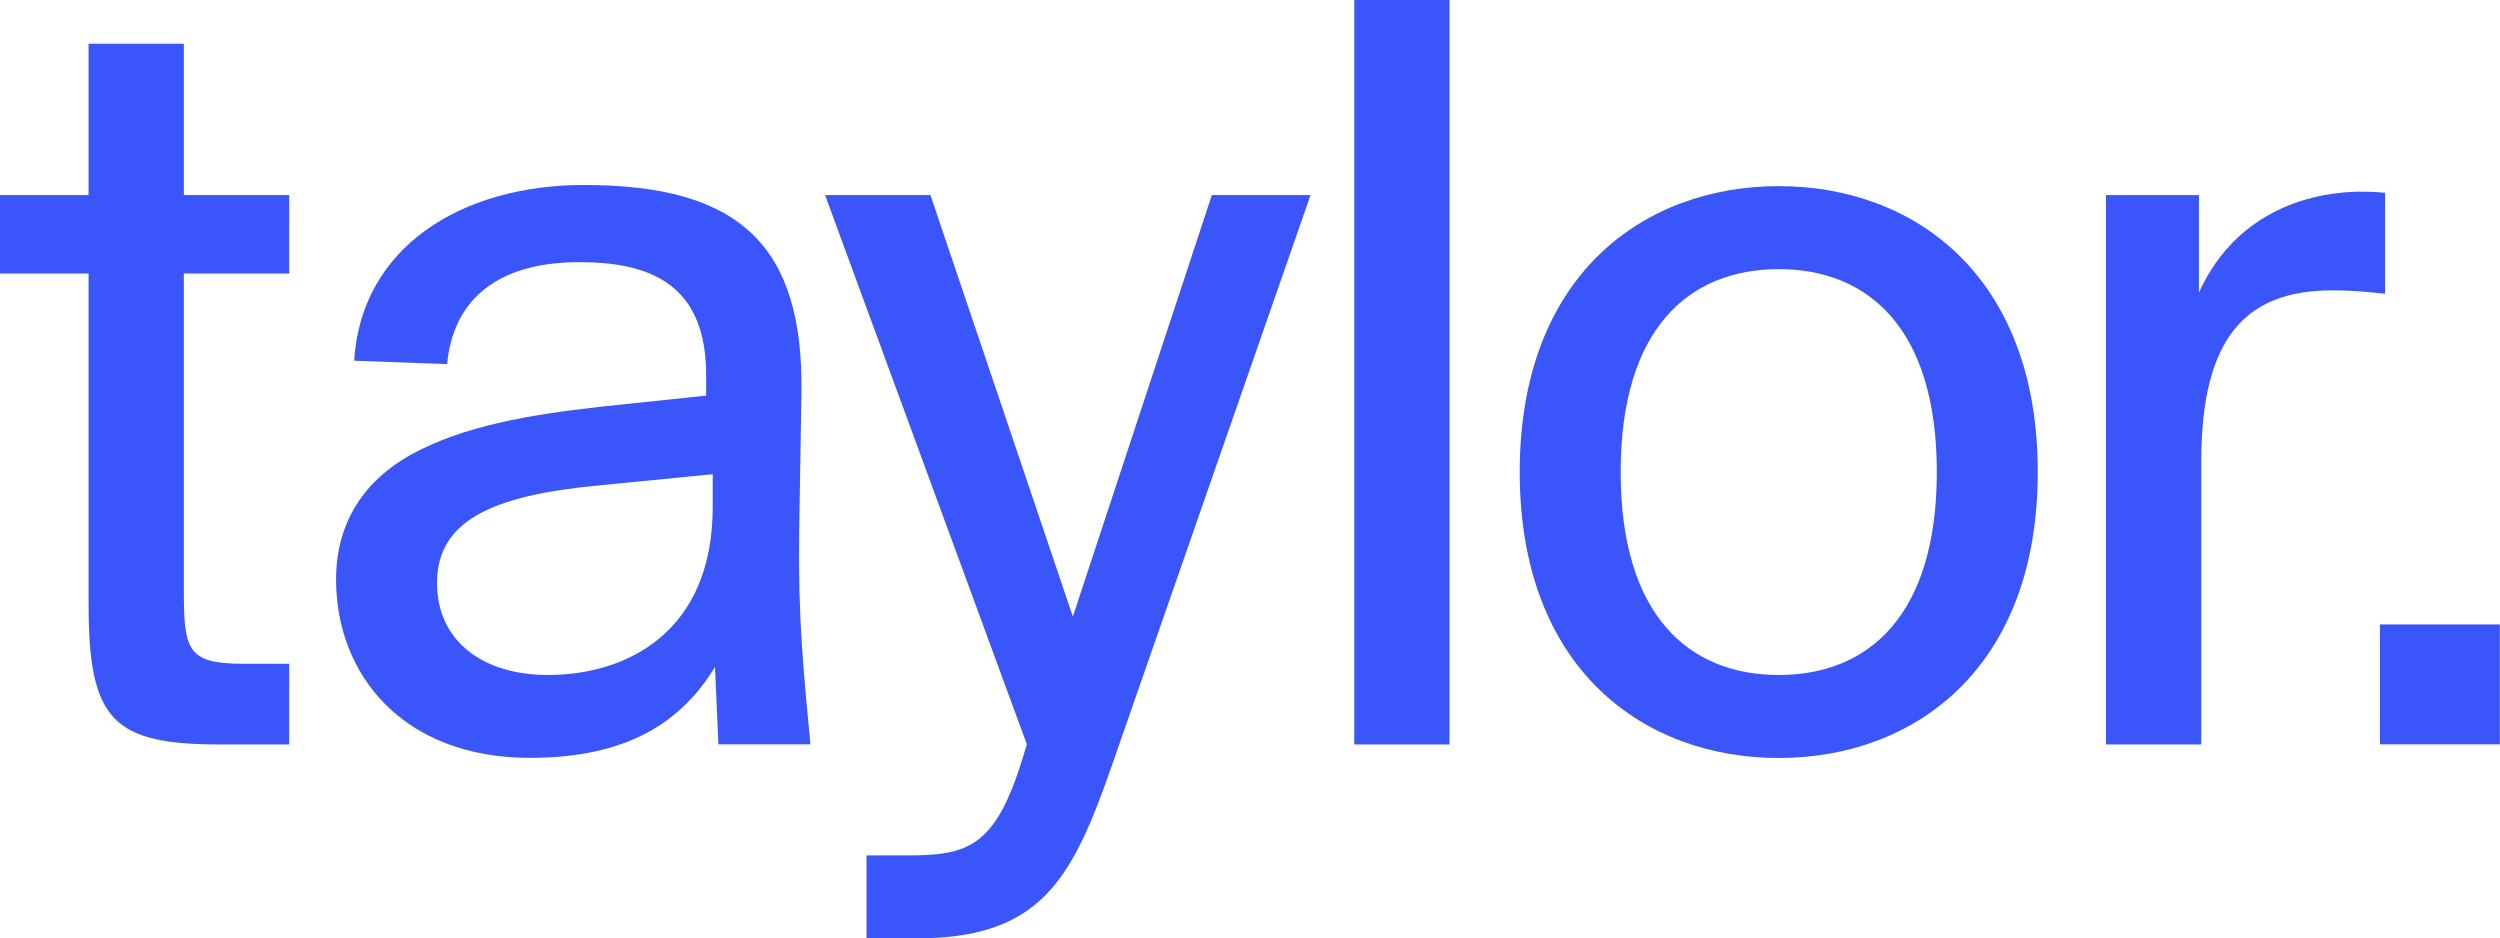 <?xml version="1.0" encoding="UTF-8"?> <svg xmlns="http://www.w3.org/2000/svg" id="Laag_2" viewBox="0 0 175.56 65.9"><defs><style>.cls-1{fill:#3a56fa;}</style></defs><g id="Laag_1-2"><path class="cls-1" d="M6.22,3.07h6.69V13.7h7.4v5.51h-7.4v22.28c0,4.1,.24,5.12,4.09,5.12h3.31v5.67h-4.8c-7.56,0-9.29-1.65-9.29-9.84V19.21H0v-5.51H6.22V3.07Z"></path><path class="cls-1" d="M50.06,33.3l-8.03,.79c-7.56,.71-11.34,2.52-11.34,6.85,0,4.09,3.23,6.46,7.79,6.46,5.43,0,11.57-2.91,11.57-11.81v-2.28Zm-25.19-7.95c.47-7.95,7.48-12.36,16.14-12.36,10.94,0,15.43,4.25,15.27,14.64l-.16,9.76c-.08,6.06,.31,9.76,.79,14.88h-6.46l-.24-5.43c-2.36,3.86-6.14,6.38-12.99,6.38-8.98,0-13.62-5.9-13.62-12.52,0-4.17,2.13-7.01,5.2-8.74,3.7-2.05,8.35-2.83,13.31-3.39l7.48-.79v-1.42c0-6.3-3.78-7.95-8.9-7.95-6.06,0-8.9,2.91-9.29,7.16l-6.53-.24Z"></path><path class="cls-1" d="M60.85,65.9v-5.83h2.75c4.33,0,6.3-.47,8.27-7.01l.24-.79L57.94,13.7h7.4l10,29.6,9.76-29.6h6.93l-14.01,40.23c-2.76,7.87-4.96,11.97-13.7,11.97h-3.46Z"></path><rect class="cls-1" x="95.1" width="6.69" height="52.28"></rect><path class="cls-1" d="M124.91,47.4c6.3,0,11.1-4.17,11.1-14.25s-4.8-14.25-11.1-14.25-11.1,4.17-11.1,14.25,4.8,14.25,11.1,14.25m0-34.33c9.45,0,18.19,6.22,18.19,20.08s-8.74,20.08-18.19,20.08-18.19-6.22-18.19-20.08,8.74-20.08,18.19-20.08"></path><path class="cls-1" d="M167.49,20.63c-1.42-.16-2.6-.24-3.7-.24-6.14,0-9.21,3.38-9.21,12.05v19.84h-6.69V13.7h6.53v6.85c1.97-4.41,5.98-6.93,11.1-7.09,.63,0,1.26,0,1.97,.08v7.09Z"></path><rect class="cls-1" x="167.13" y="43.85" width="8.42" height="8.42"></rect></g></svg> 